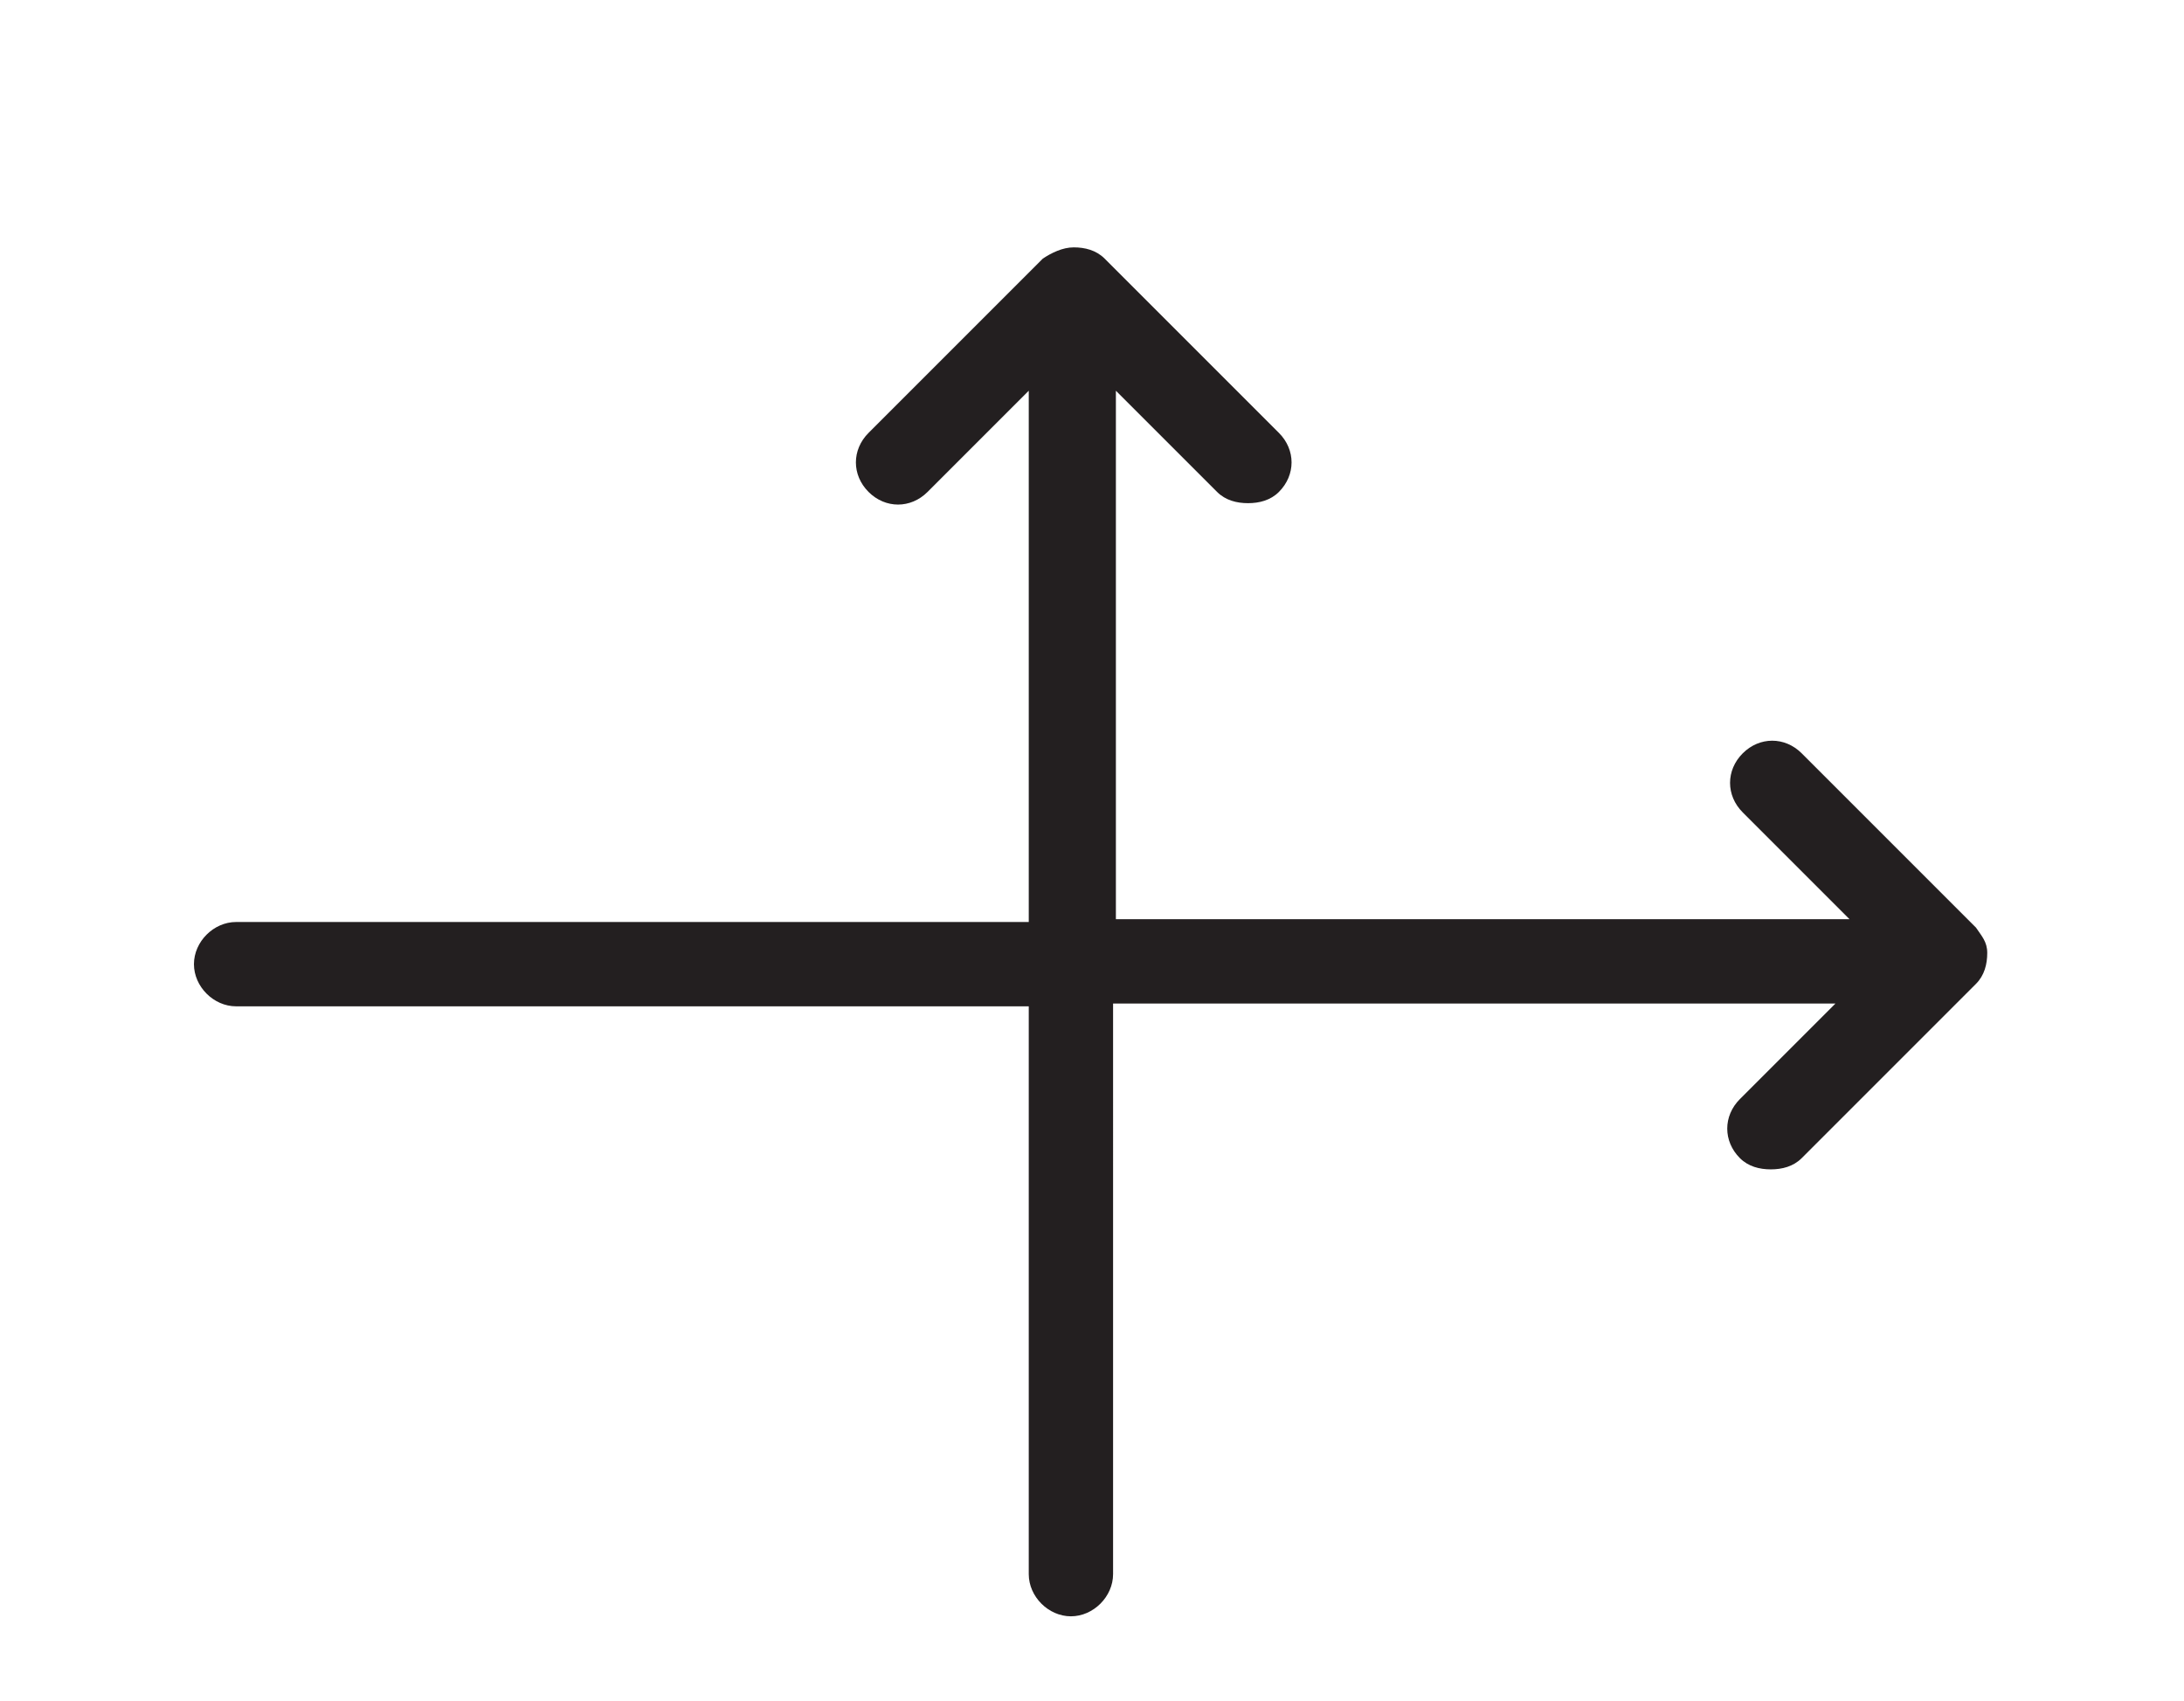 <?xml version="1.0" encoding="utf-8"?>
<!-- Generator: Adobe Illustrator 27.5.0, SVG Export Plug-In . SVG Version: 6.00 Build 0)  -->
<svg version="1.1" id="Layer_1" xmlns="http://www.w3.org/2000/svg" xmlns:xlink="http://www.w3.org/1999/xlink" x="0px" y="0px"
	 viewBox="0 0 77.7 60.5" style="enable-background:new 0 0 77.7 60.5;" xml:space="preserve">
<style type="text/css">
	.st0{fill:#231F20;}
</style>
<path class="st0" d="M70.3,33l-6.2-6.2c-0.6-0.6-1.5-0.6-2.1,0c-0.6,0.6-0.6,1.5,0,2.1l3.8,3.8H39.7V13.9l3.6,3.6
	c0.3,0.3,0.7,0.4,1.1,0.4s0.8-0.1,1.1-0.4c0.6-0.6,0.6-1.5,0-2.1l-6.2-6.2c-0.3-0.3-0.7-0.4-1.1-0.4s-0.8,0.2-1.1,0.4l-6.2,6.2
	c-0.6,0.6-0.6,1.5,0,2.1c0.6,0.6,1.5,0.6,2.1,0l3.6-3.6v18.9H8.4c-0.8,0-1.5,0.7-1.5,1.5s0.7,1.5,1.5,1.5h28.2v20.2
	c0,0.8,0.7,1.5,1.5,1.5s1.5-0.7,1.5-1.5V35.7h25.7l-3.4,3.4c-0.6,0.6-0.6,1.5,0,2.1c0.3,0.3,0.7,0.4,1.1,0.4s0.8-0.1,1.1-0.4
	l6.2-6.2c0.3-0.3,0.4-0.7,0.4-1.1S70.5,33.3,70.3,33z"/>
</svg>
